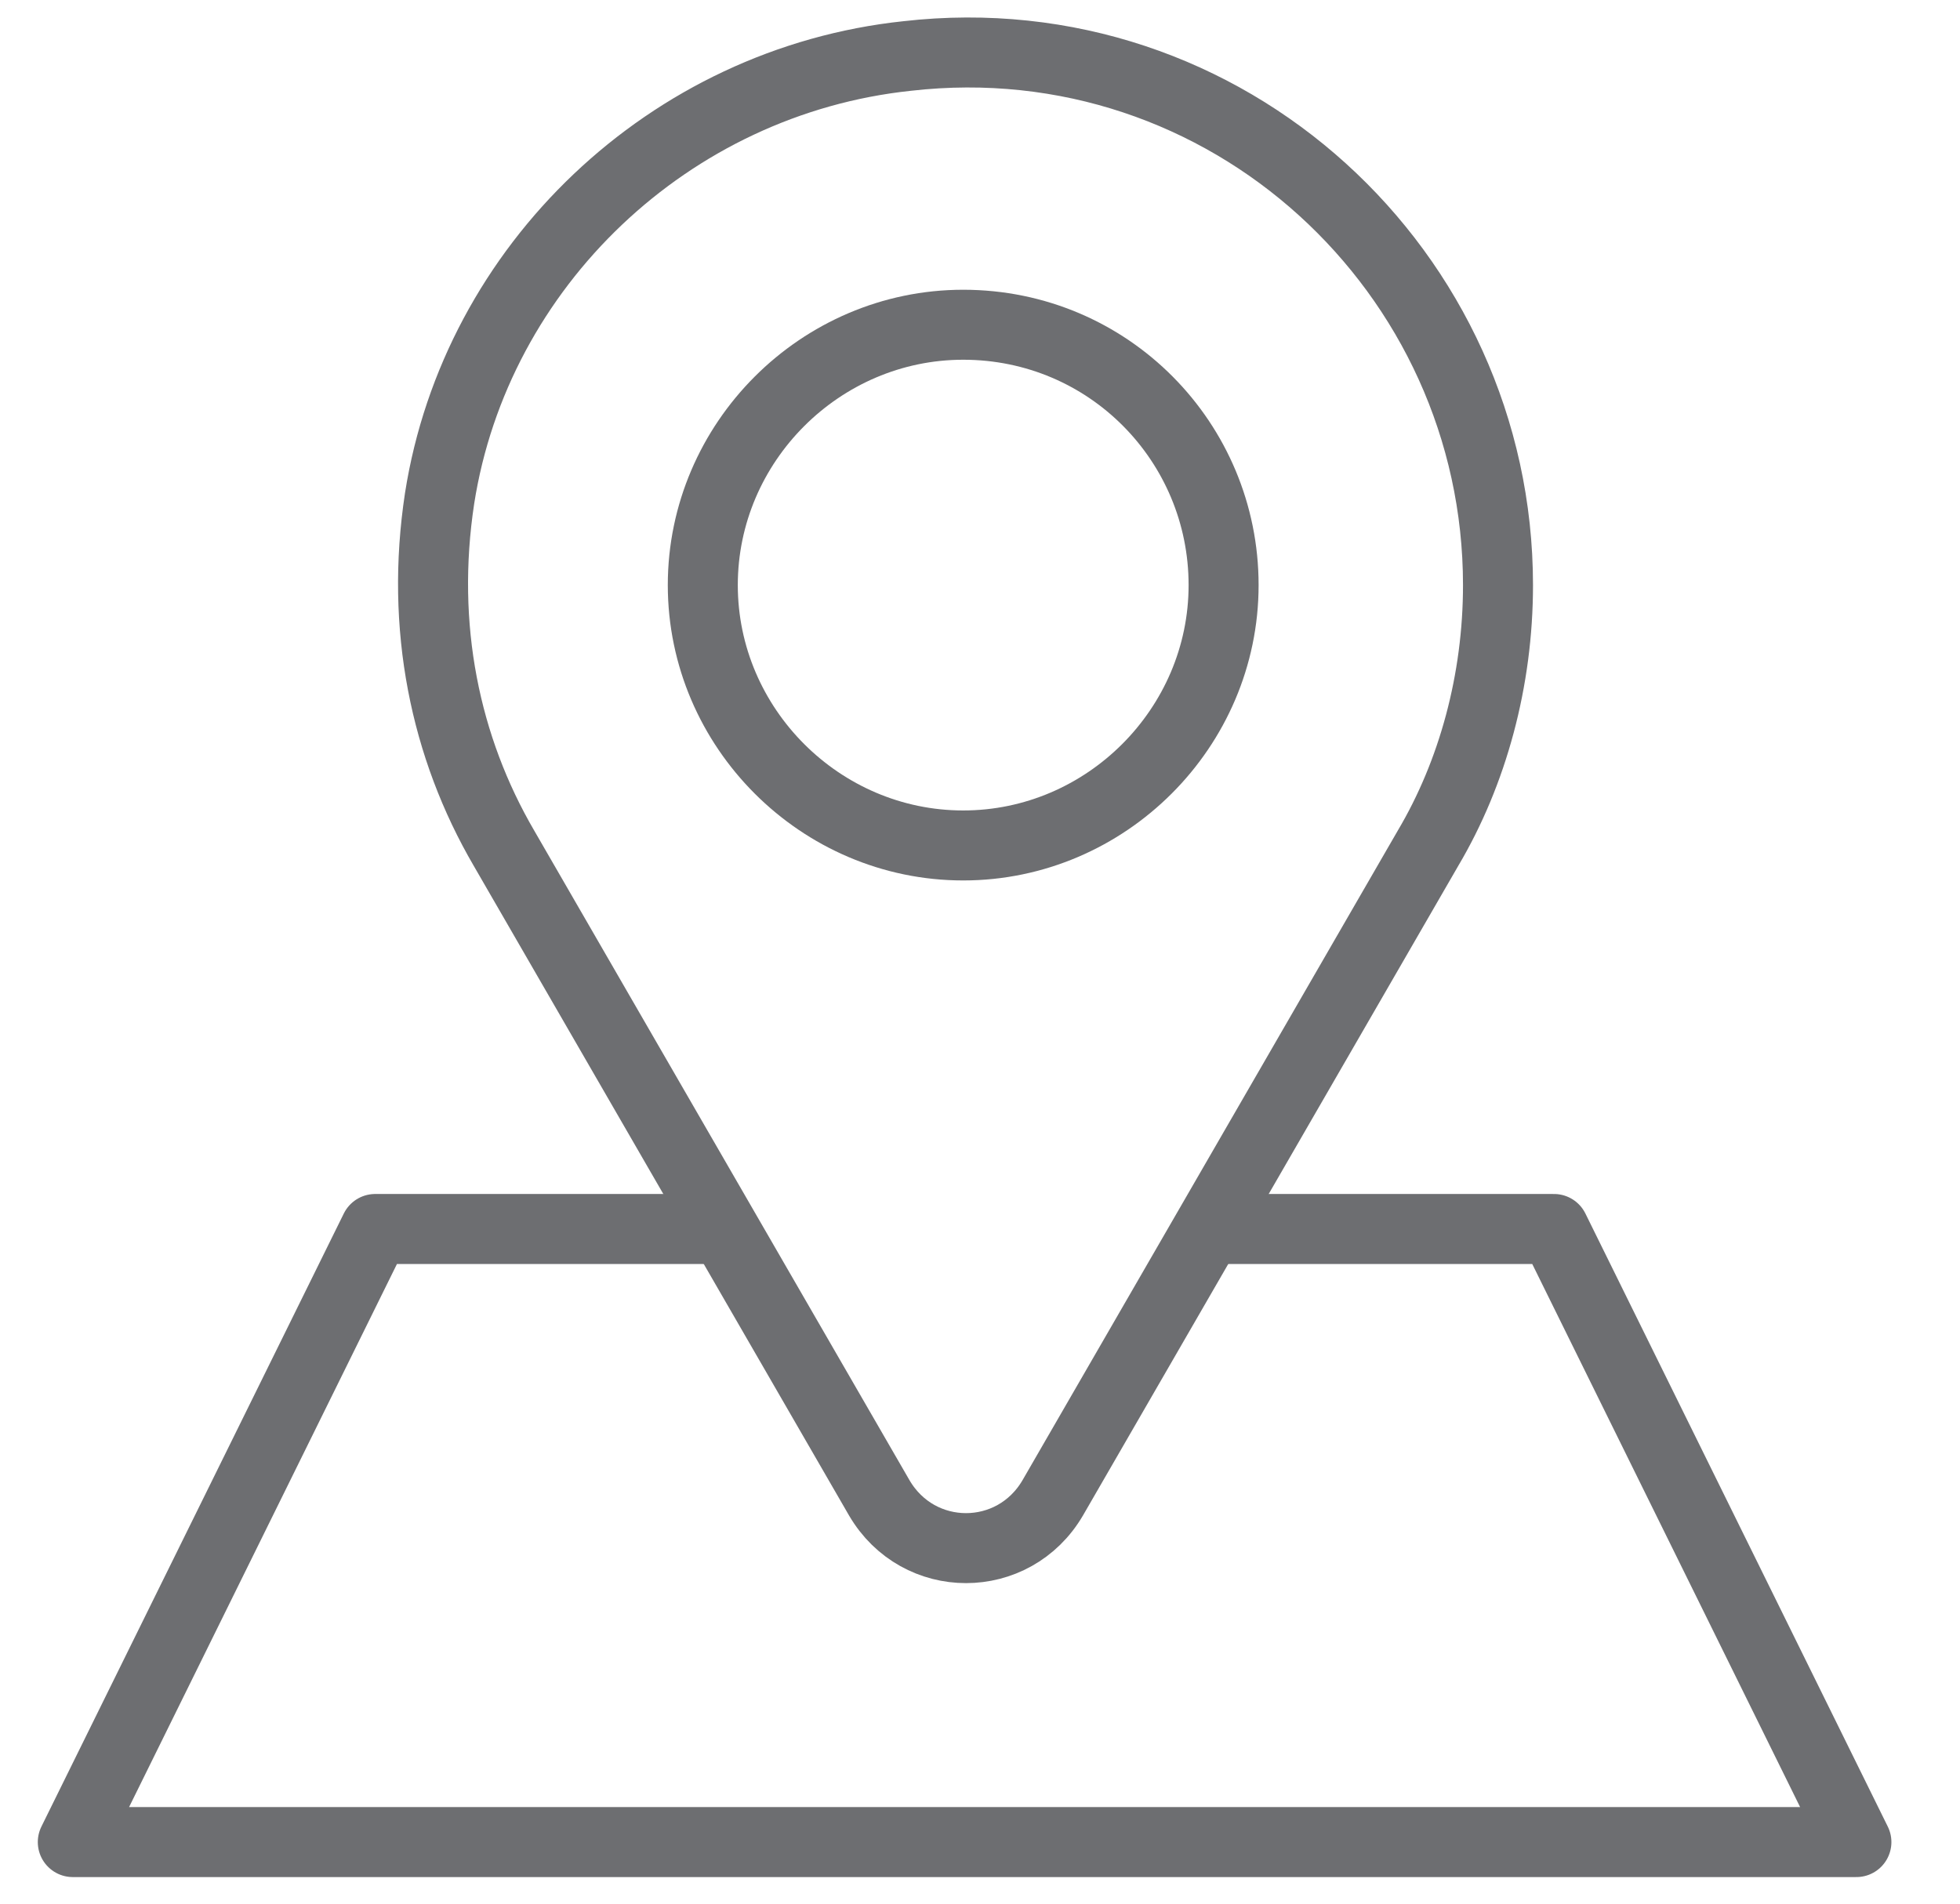 <?xml version="1.0" encoding="utf-8"?>
<!-- Generator: Adobe Illustrator 27.4.1, SVG Export Plug-In . SVG Version: 6.00 Build 0)  -->
<svg version="1.1" id="Layer_1" xmlns="http://www.w3.org/2000/svg" xmlns:xlink="http://www.w3.org/1999/xlink" x="0px" y="0px"
	 viewBox="0 0 70 68" style="enable-background:new 0 0 70 68;" xml:space="preserve">
<style type="text/css">
	.st0{fill:none;stroke:#6D6E71;stroke-width:2.5;stroke-linecap:round;stroke-linejoin:round;stroke-miterlimit:10;}
</style>
<g>
	<g>
		<g>
			<path class="st0" d="M53.5,20.9C53.5,9.7,43.8,0.7,32.4,2C23.9,2.9,17,9.5,15.7,17.8c-0.7,4.6,0.2,8.9,2.3,12.5l0,0l13.4,23.2
				c1.4,2.4,4.8,2.4,6.2,0L51,30.3l0,0C52.6,27.6,53.5,24.3,53.5,20.9z"/>
			<path class="st0" d="M43.7,20.9c0,5.1-4.2,9.3-9.3,9.3s-9.3-4.2-9.3-9.3s4.2-9.3,9.3-9.3C39.6,11.6,43.7,15.8,43.7,20.9z"/>
		</g>
	</g>
</g>
<polyline class="st0" points="25.8,43.9 13.4,43.9 2.6,65.8 66.3,65.8 55.5,43.9 43.2,43.9 "/>
</svg>
